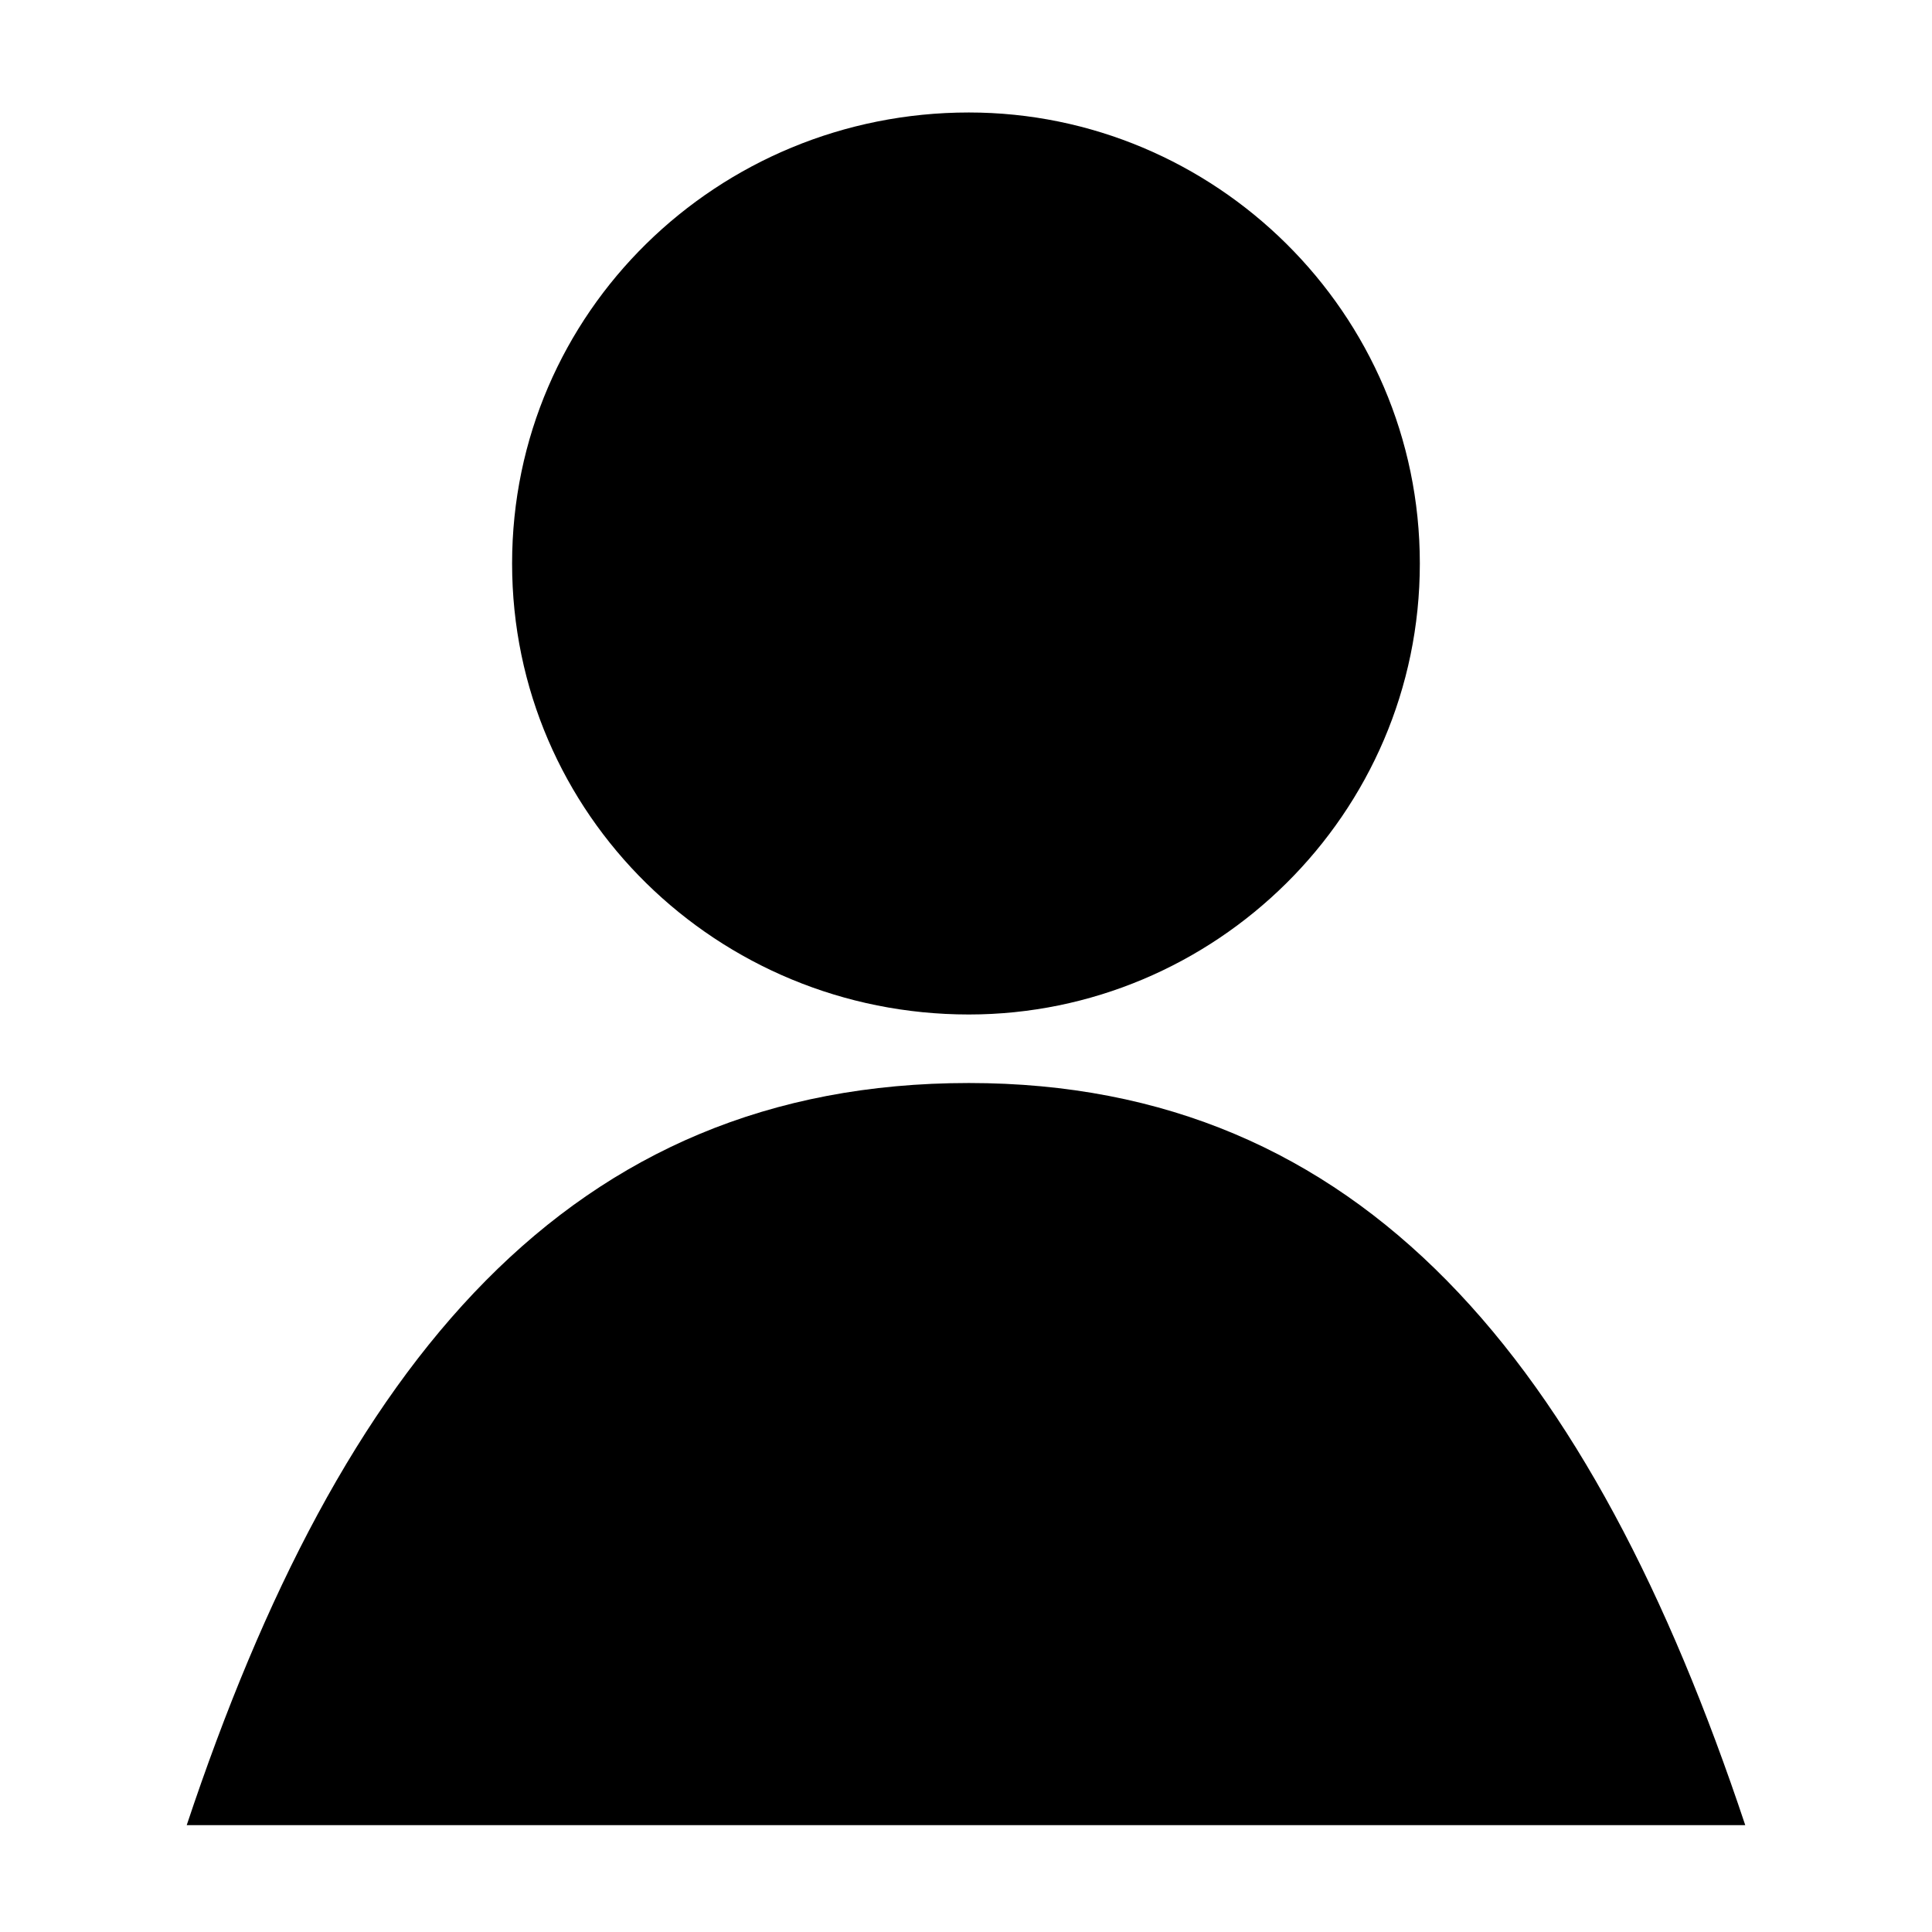 <?xml version="1.0" encoding="UTF-8"?>
<!-- Uploaded to: SVG Repo, www.svgrepo.com, Generator: SVG Repo Mixer Tools -->
<svg fill="#000000" width="800px" height="800px" version="1.1" viewBox="144 144 512 512" xmlns="http://www.w3.org/2000/svg">
 <path d="m400.75 173.81c65.055 0 119.52 52.953 119.52 119.52 0 66.57-54.465 119.52-119.52 119.52-66.57 0-121.04-52.953-121.04-119.52 0-66.57 54.465-119.52 121.04-119.52zm-207.27 453.88c40.848-122.55 101.37-196.68 207.27-196.68 104.39 0 164.91 74.133 205.76 196.68z" fill-rule="evenodd"/>
</svg>